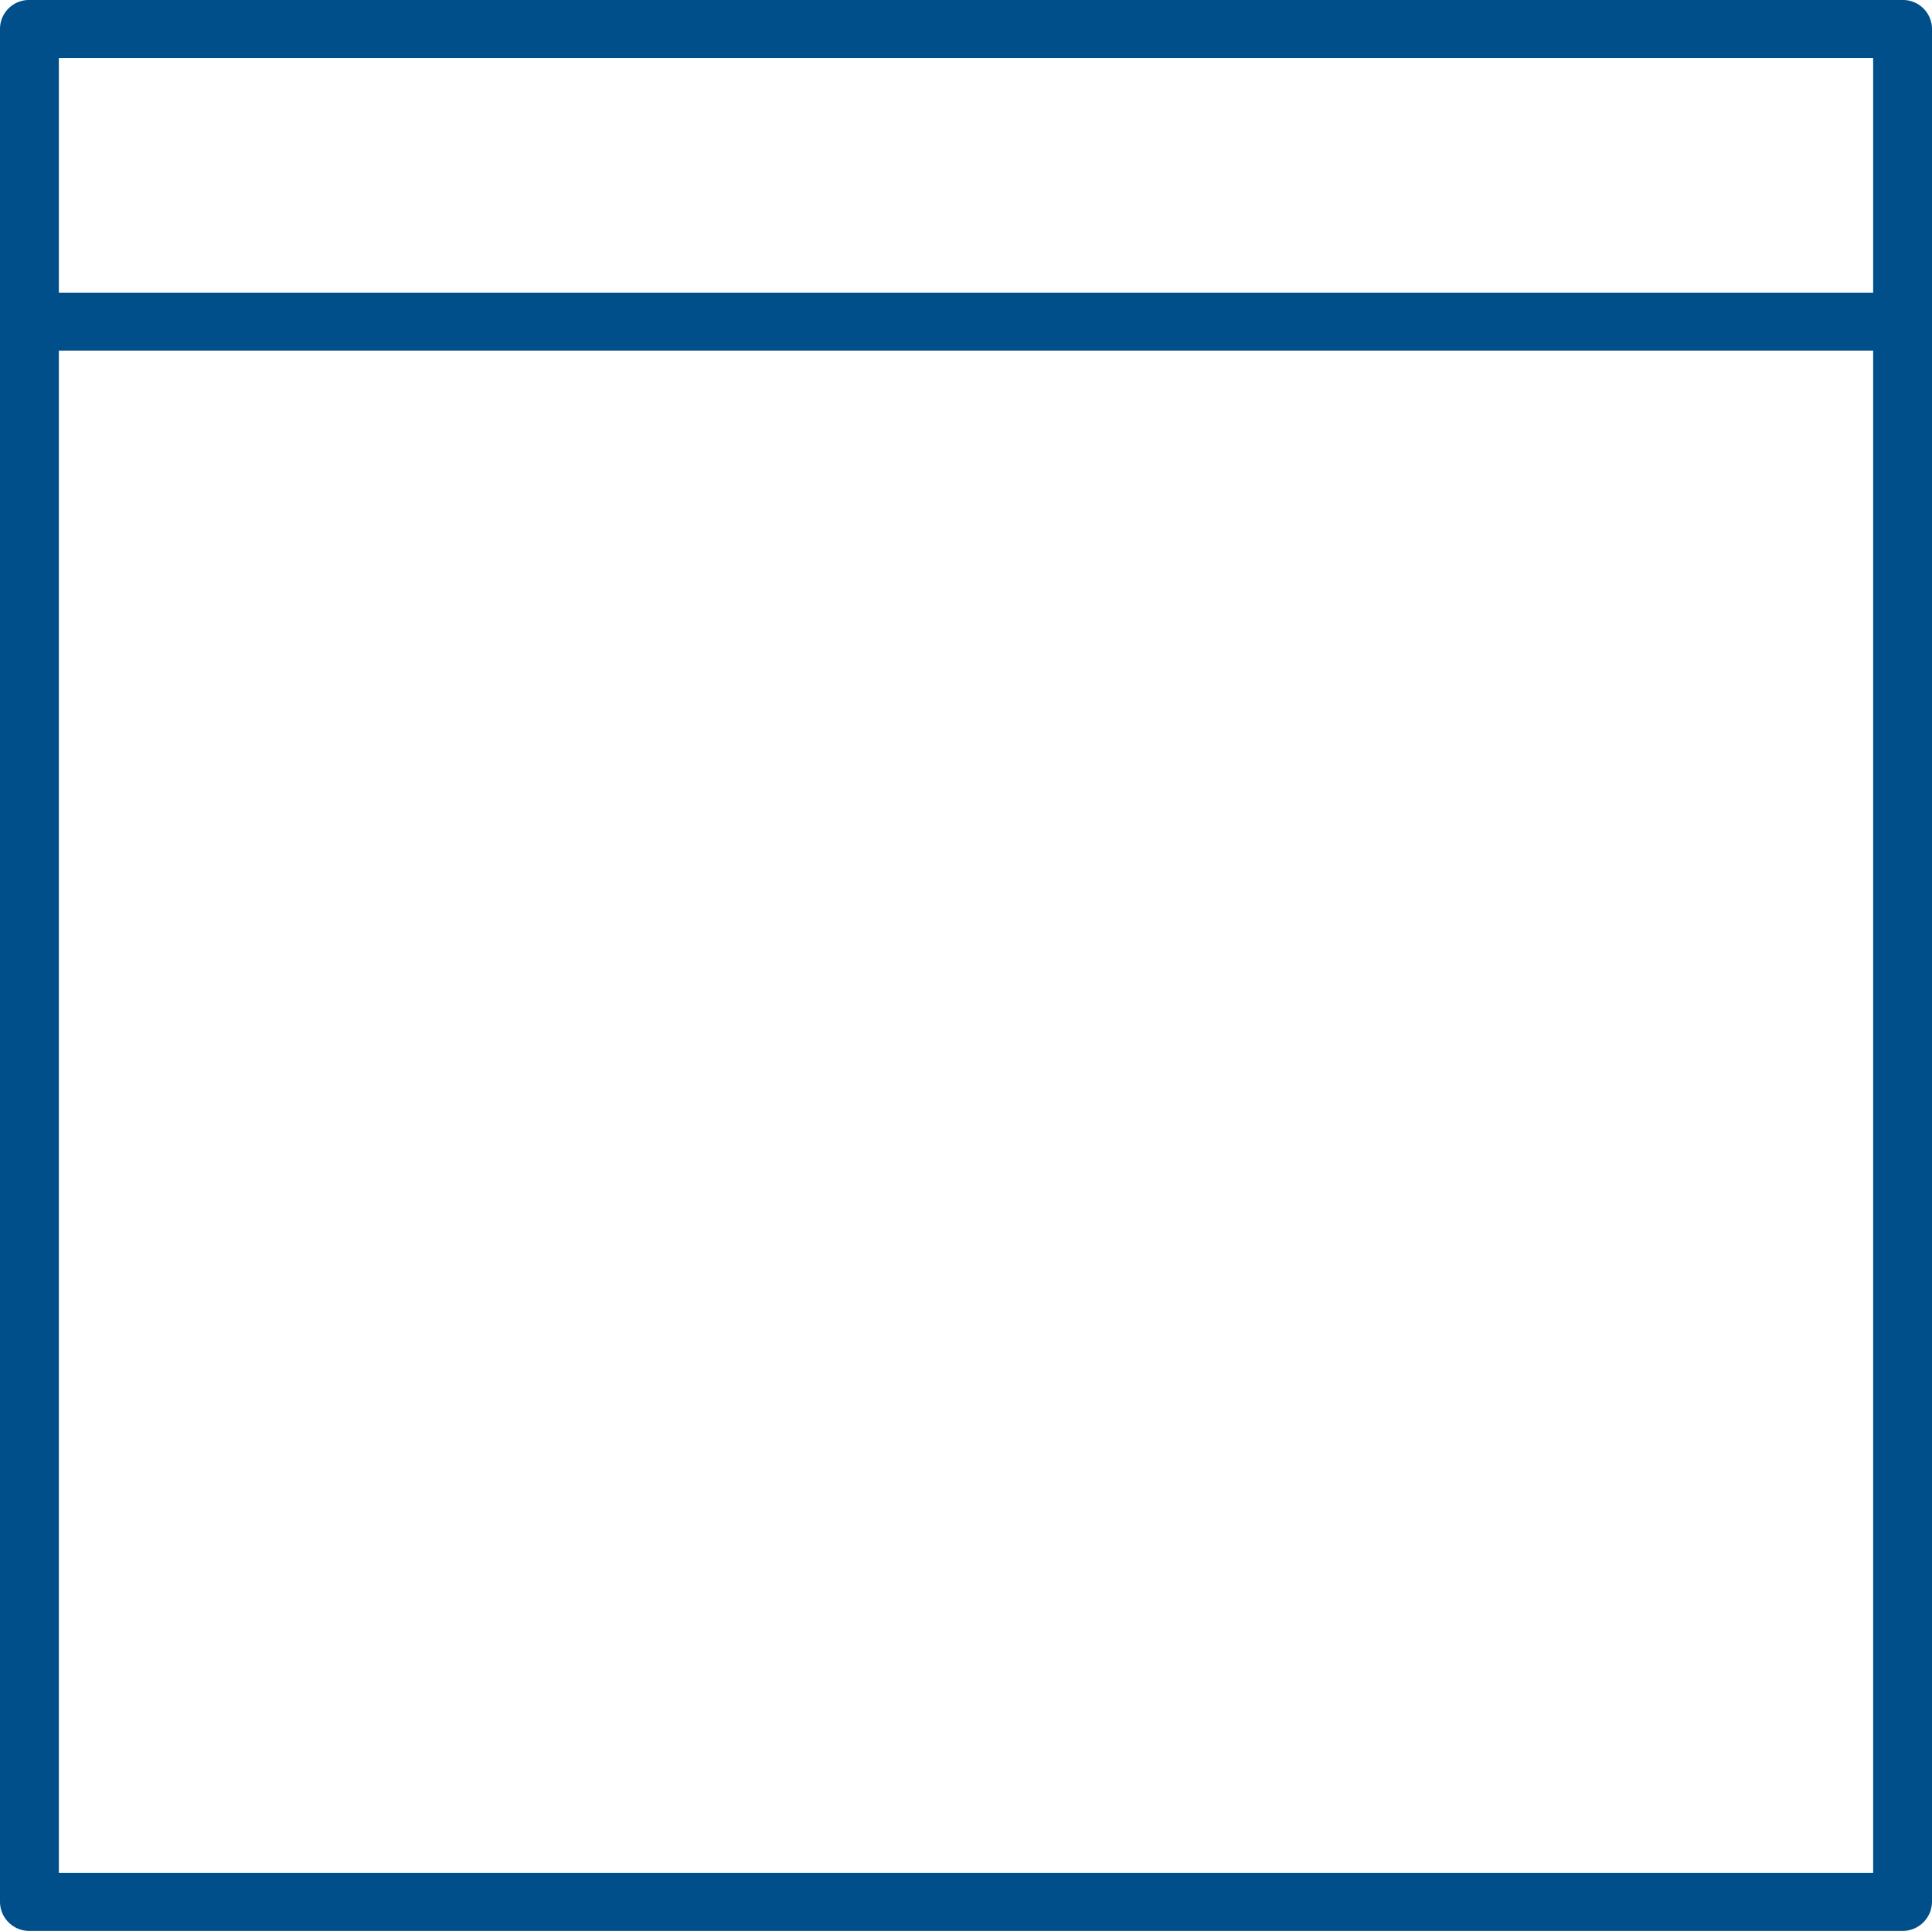 <?xml version="1.0" encoding="UTF-8"?> <svg xmlns="http://www.w3.org/2000/svg" id="Group_47" data-name="Group 47" width="142.869" height="142.805" viewBox="0 0 142.869 142.805"><path id="Path_39" data-name="Path 39" d="M818.468,532.436H679.951a2.141,2.141,0,0,0-2.176,2.112V673.065a2.163,2.163,0,0,0,2.176,2.176H818.468a2.17,2.17,0,0,0,2.176-2.176V534.548A2.148,2.148,0,0,0,818.468,532.436Zm-136.341,4.288H816.292v17.355H682.127ZM816.292,670.955H682.127V558.366H816.292Z" transform="translate(-677.775 -532.436)" fill="#004f8b"></path></svg> 